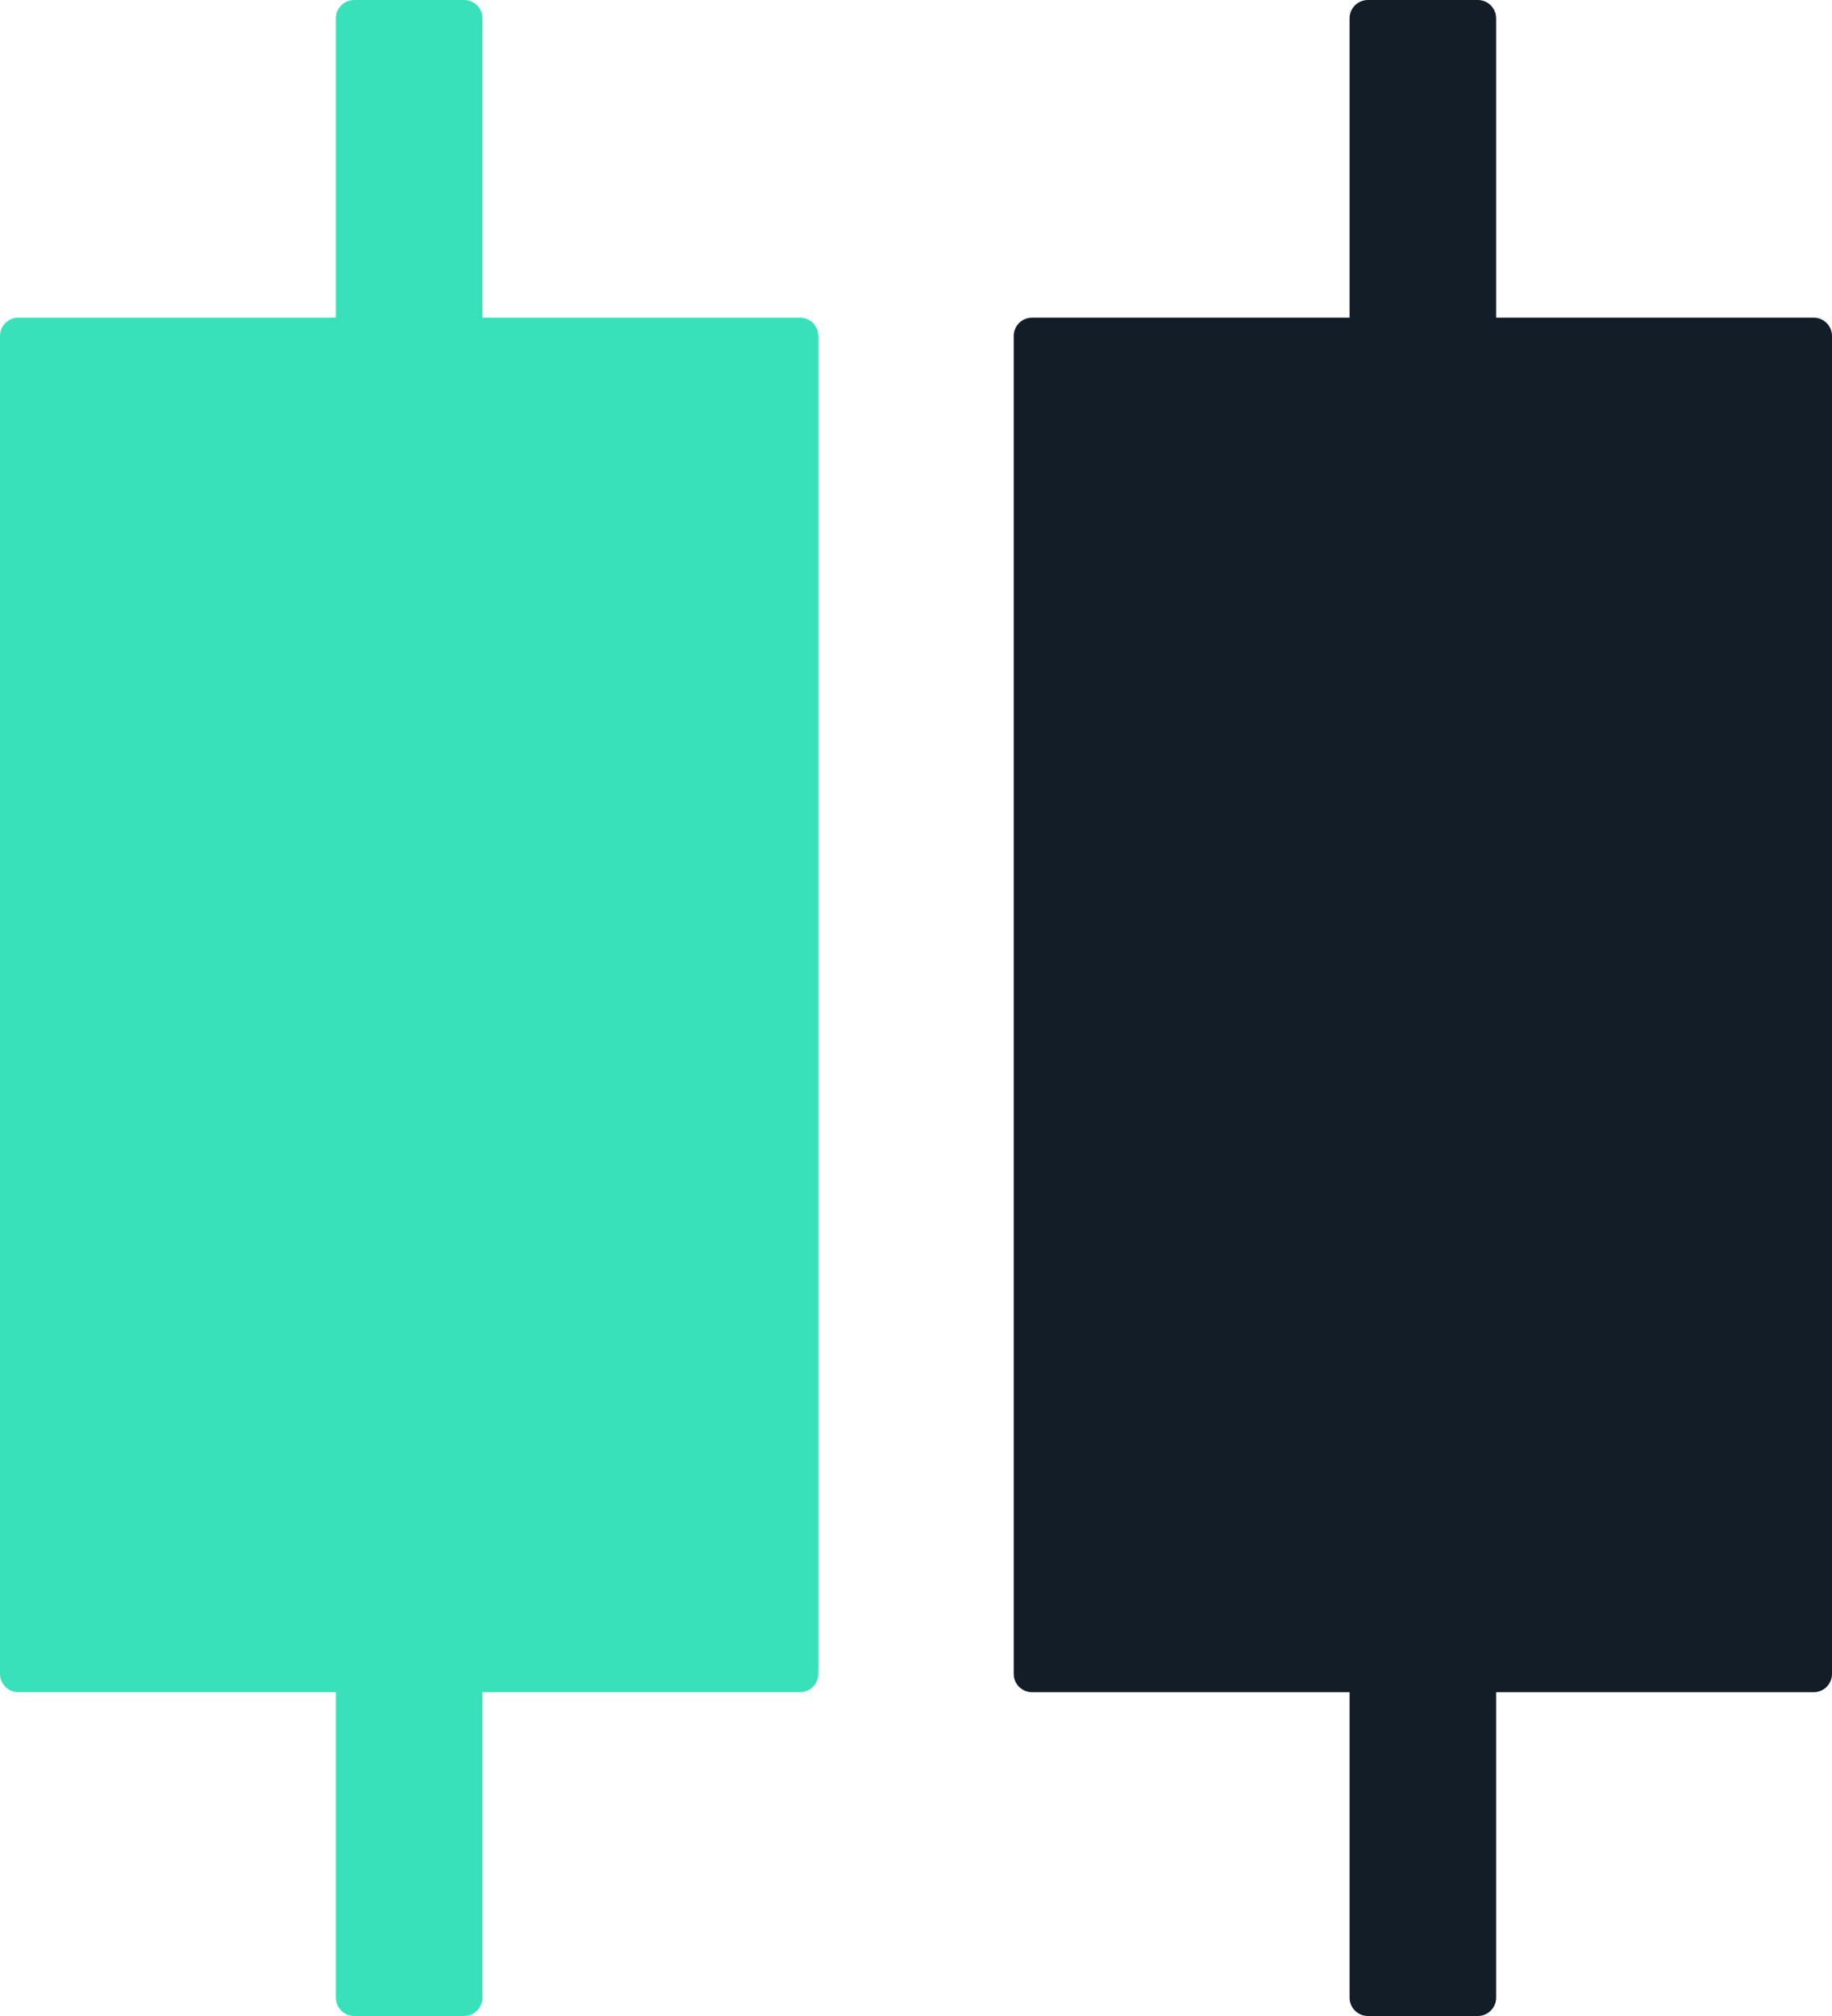 <svg width="300" height="330" viewBox="0 0 300 330" fill="none" xmlns="http://www.w3.org/2000/svg">
<path d="M76 0C77.657 0 79 1.343 79 3V52H131C132.657 52 134 53.343 134 55V274C134 275.657 132.657 277 131 277H79V327C79 328.657 77.657 330 76 330H58C56.343 330 55 328.657 55 327V277H3C1.343 277 3.92599e-08 275.657 0 274V55C0 53.343 1.343 52 3 52H55V3C55 1.343 56.343 0 58 0H76Z" fill="#38E1BA"/>
<path d="M242 0C243.657 0 245 1.343 245 3V52H297C298.657 52 300 53.343 300 55V274C300 275.657 298.657 277 297 277H245V327C245 328.657 243.657 330 242 330H224C222.343 330 221 328.657 221 327V277H169C167.343 277 166 275.657 166 274V55C166 53.343 167.343 52 169 52H221V3C221 1.343 222.343 0 224 0H242Z" fill="#131D27"/>
</svg>
